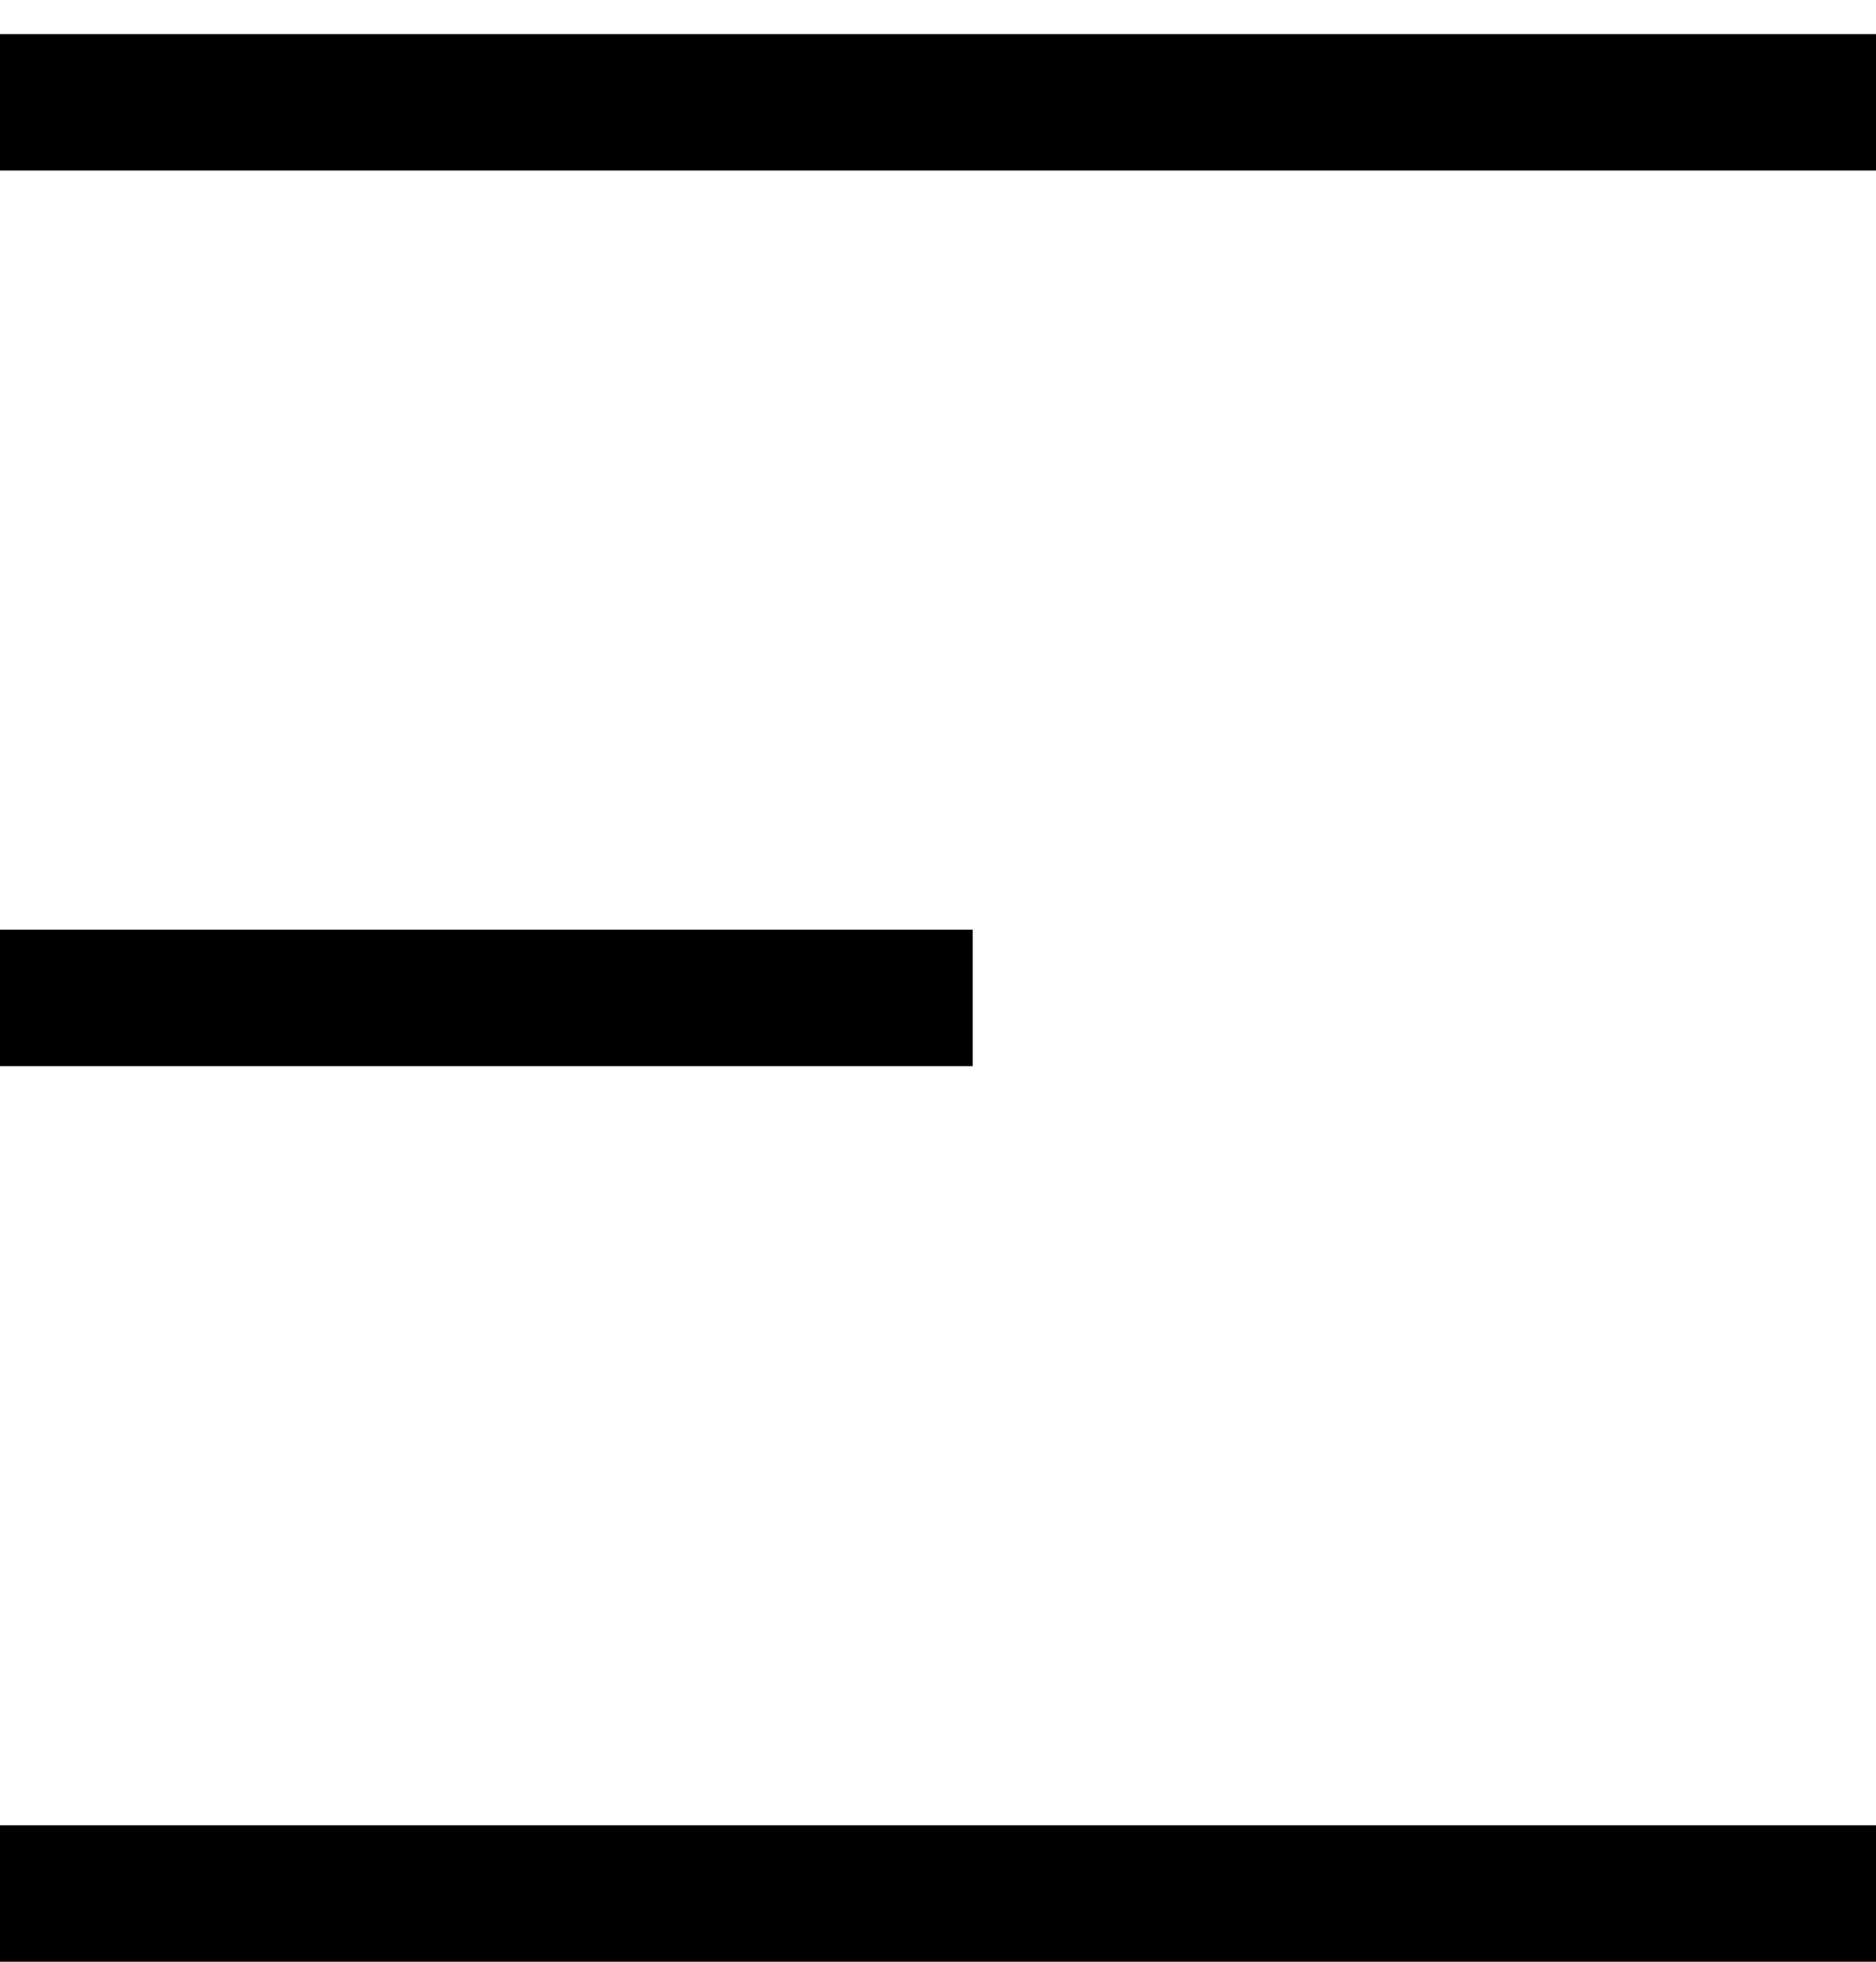 <?xml version="1.0" encoding="utf-8"?>
<svg xmlns="http://www.w3.org/2000/svg" fill="none" height="100%" overflow="visible" preserveAspectRatio="none" style="display: block;" viewBox="0 0 22 23" width="100%">
<g id="Group 34">
<line id="Line 3" stroke="black" stroke-width="1.6" x2="22" y1="1.2" y2="1.2"/>
<line id="Line 4" stroke="black" stroke-width="1.6" x2="11.407" y1="11.7" y2="11.7"/>
<line id="Line 5" stroke="black" stroke-width="1.6" x2="22" y1="22.2" y2="22.2"/>
</g>
</svg>